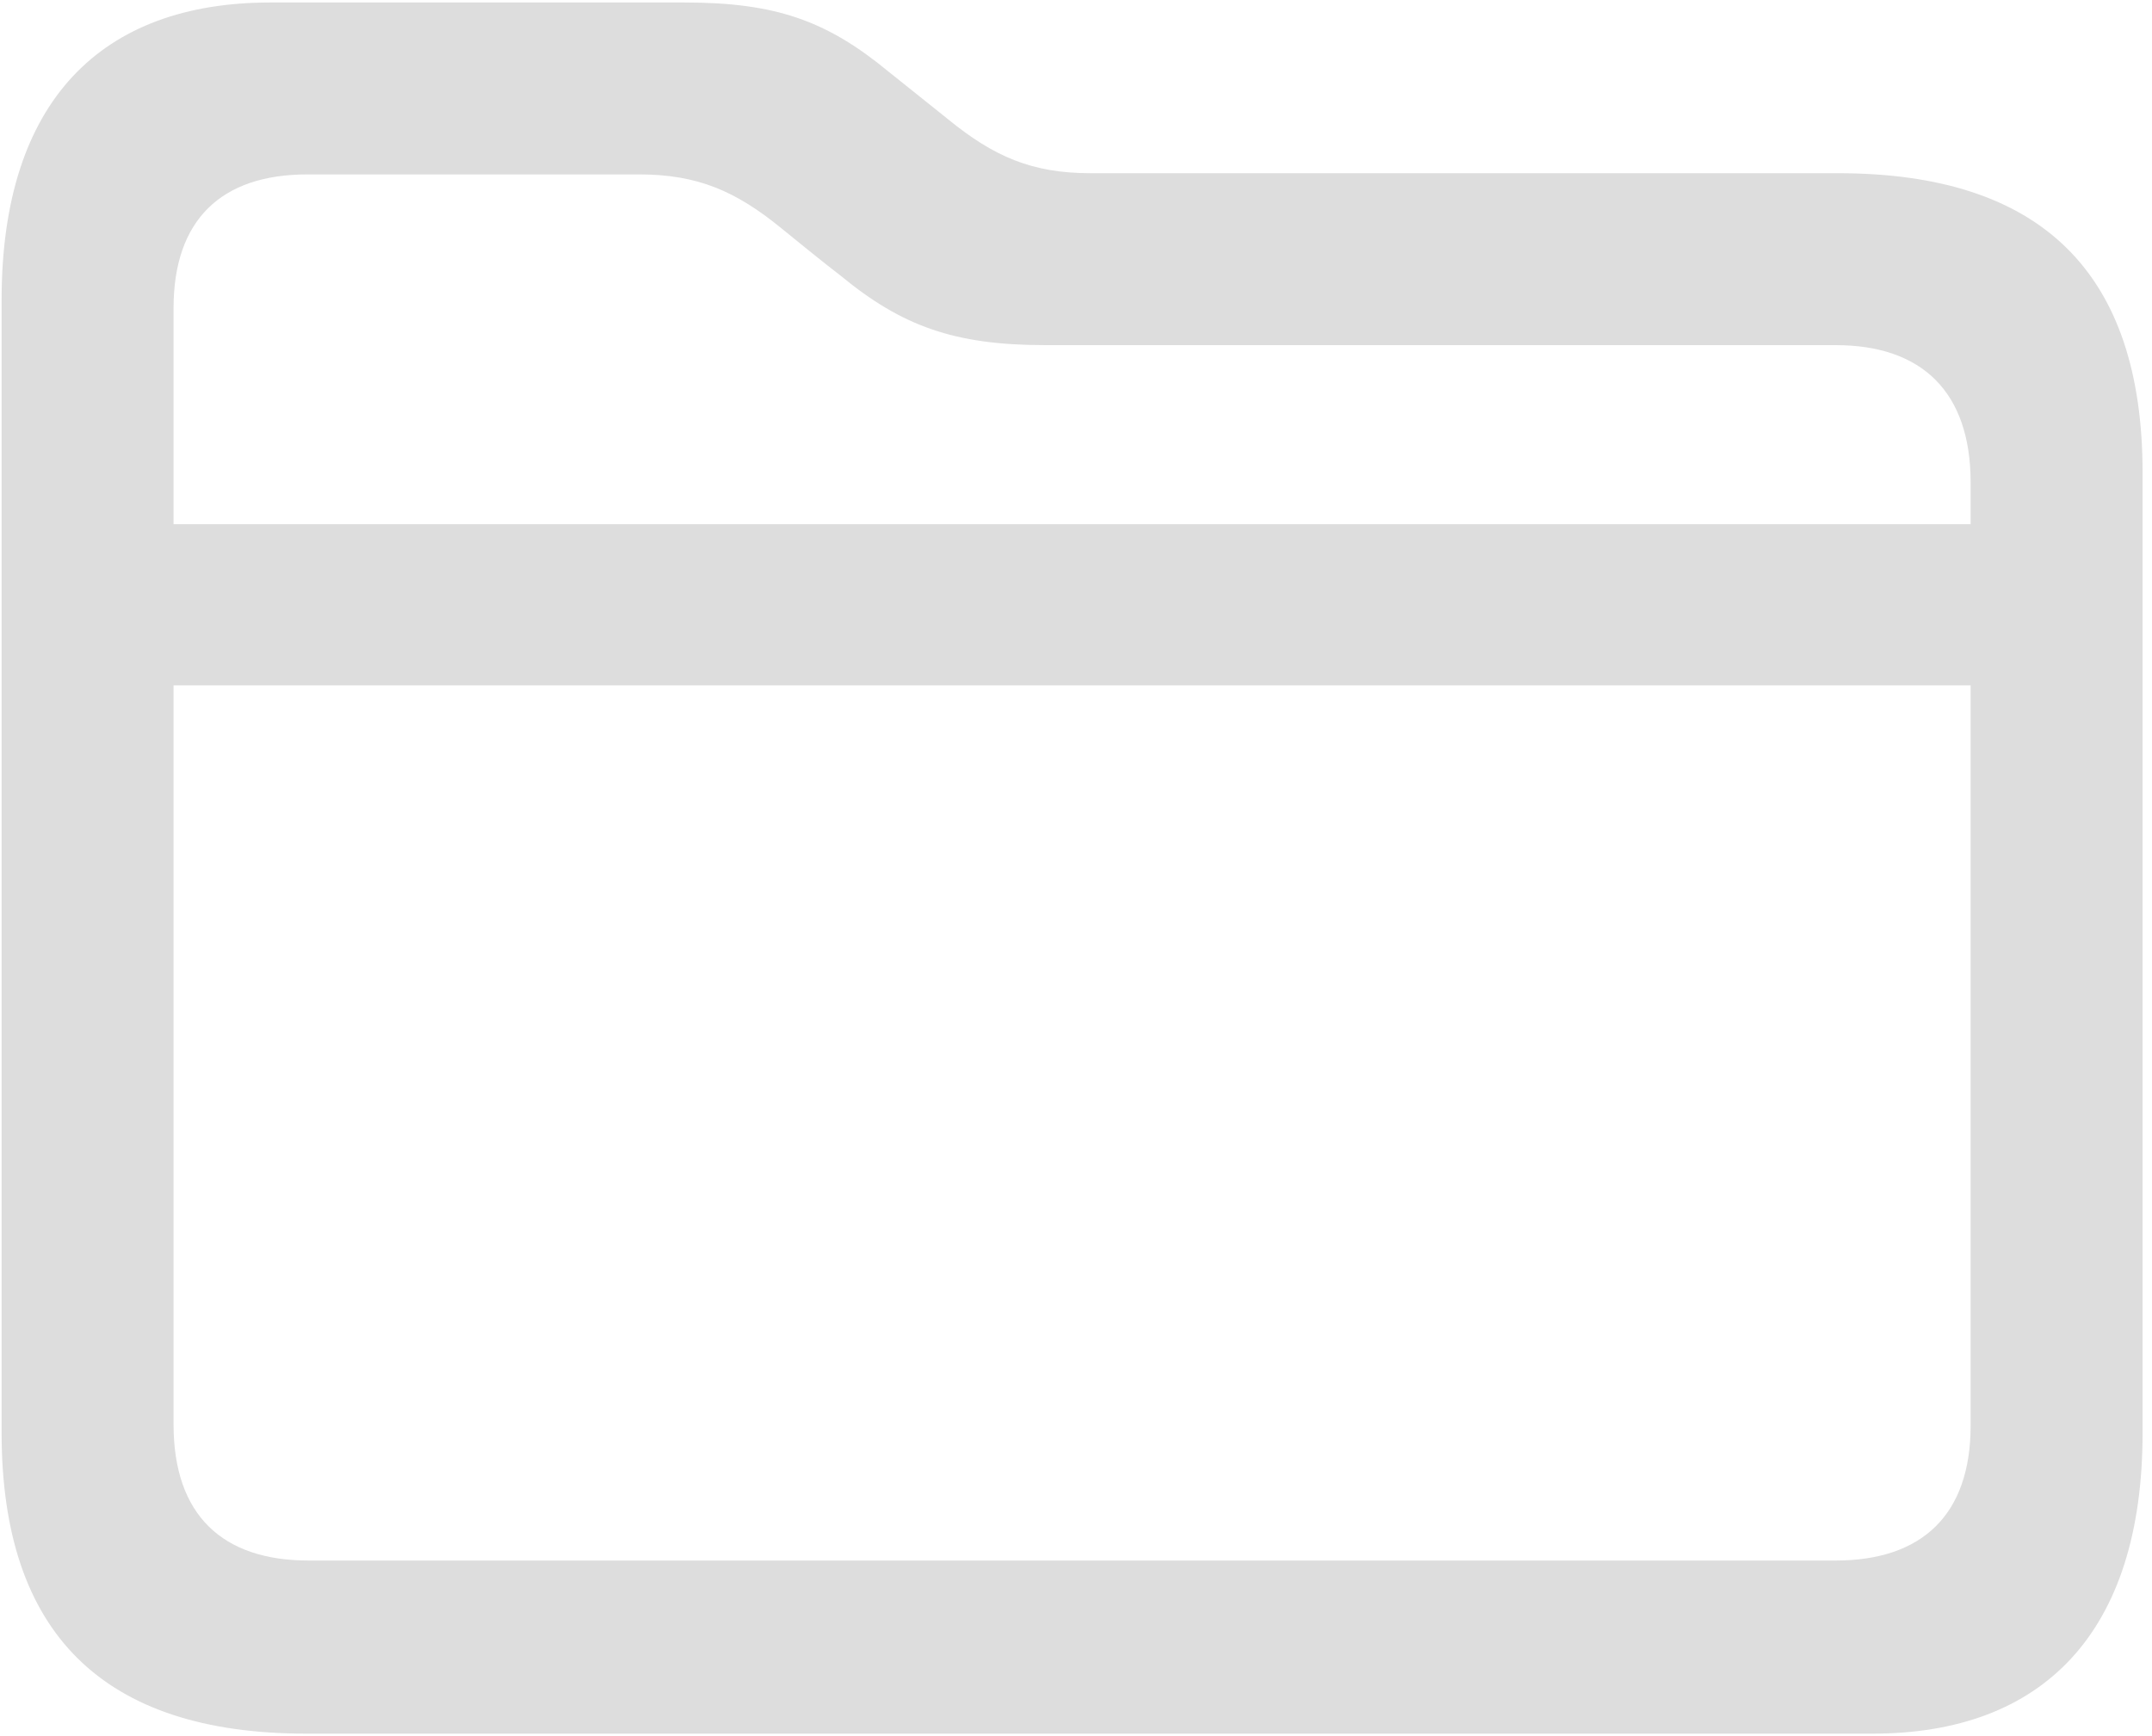 <svg width="88" height="71" viewBox="0 0 88 71" fill="none" xmlns="http://www.w3.org/2000/svg">
<path d="M12.517 70.902H76.579C83.513 70.902 87.615 66.801 87.615 58.598V19.34C87.615 11.137 83.464 7.084 75.163 7.084H44.591C42.199 7.084 40.636 6.4 38.781 4.887L36.339 2.934C33.8 0.834 31.701 0.102 27.99 0.102H11.052C4.167 0.102 0.066 4.105 0.066 12.26V58.598C0.066 66.801 4.216 70.902 12.517 70.902ZM12.615 63.822C9.099 63.822 7.097 61.967 7.097 58.256V12.602C7.097 8.988 9.05 7.133 12.566 7.133H26.134C28.527 7.133 30.089 7.816 31.945 9.33C33.8 10.844 34.386 11.283 34.386 11.283C36.876 13.334 39.025 14.115 42.736 14.115H75.066C78.581 14.115 80.583 16.02 80.583 19.73V58.305C80.583 61.967 78.581 63.822 75.066 63.822H12.615ZM4.363 28.031H83.269V21.439H4.363V28.031Z" fill="#DDDDDD"/>
</svg>
